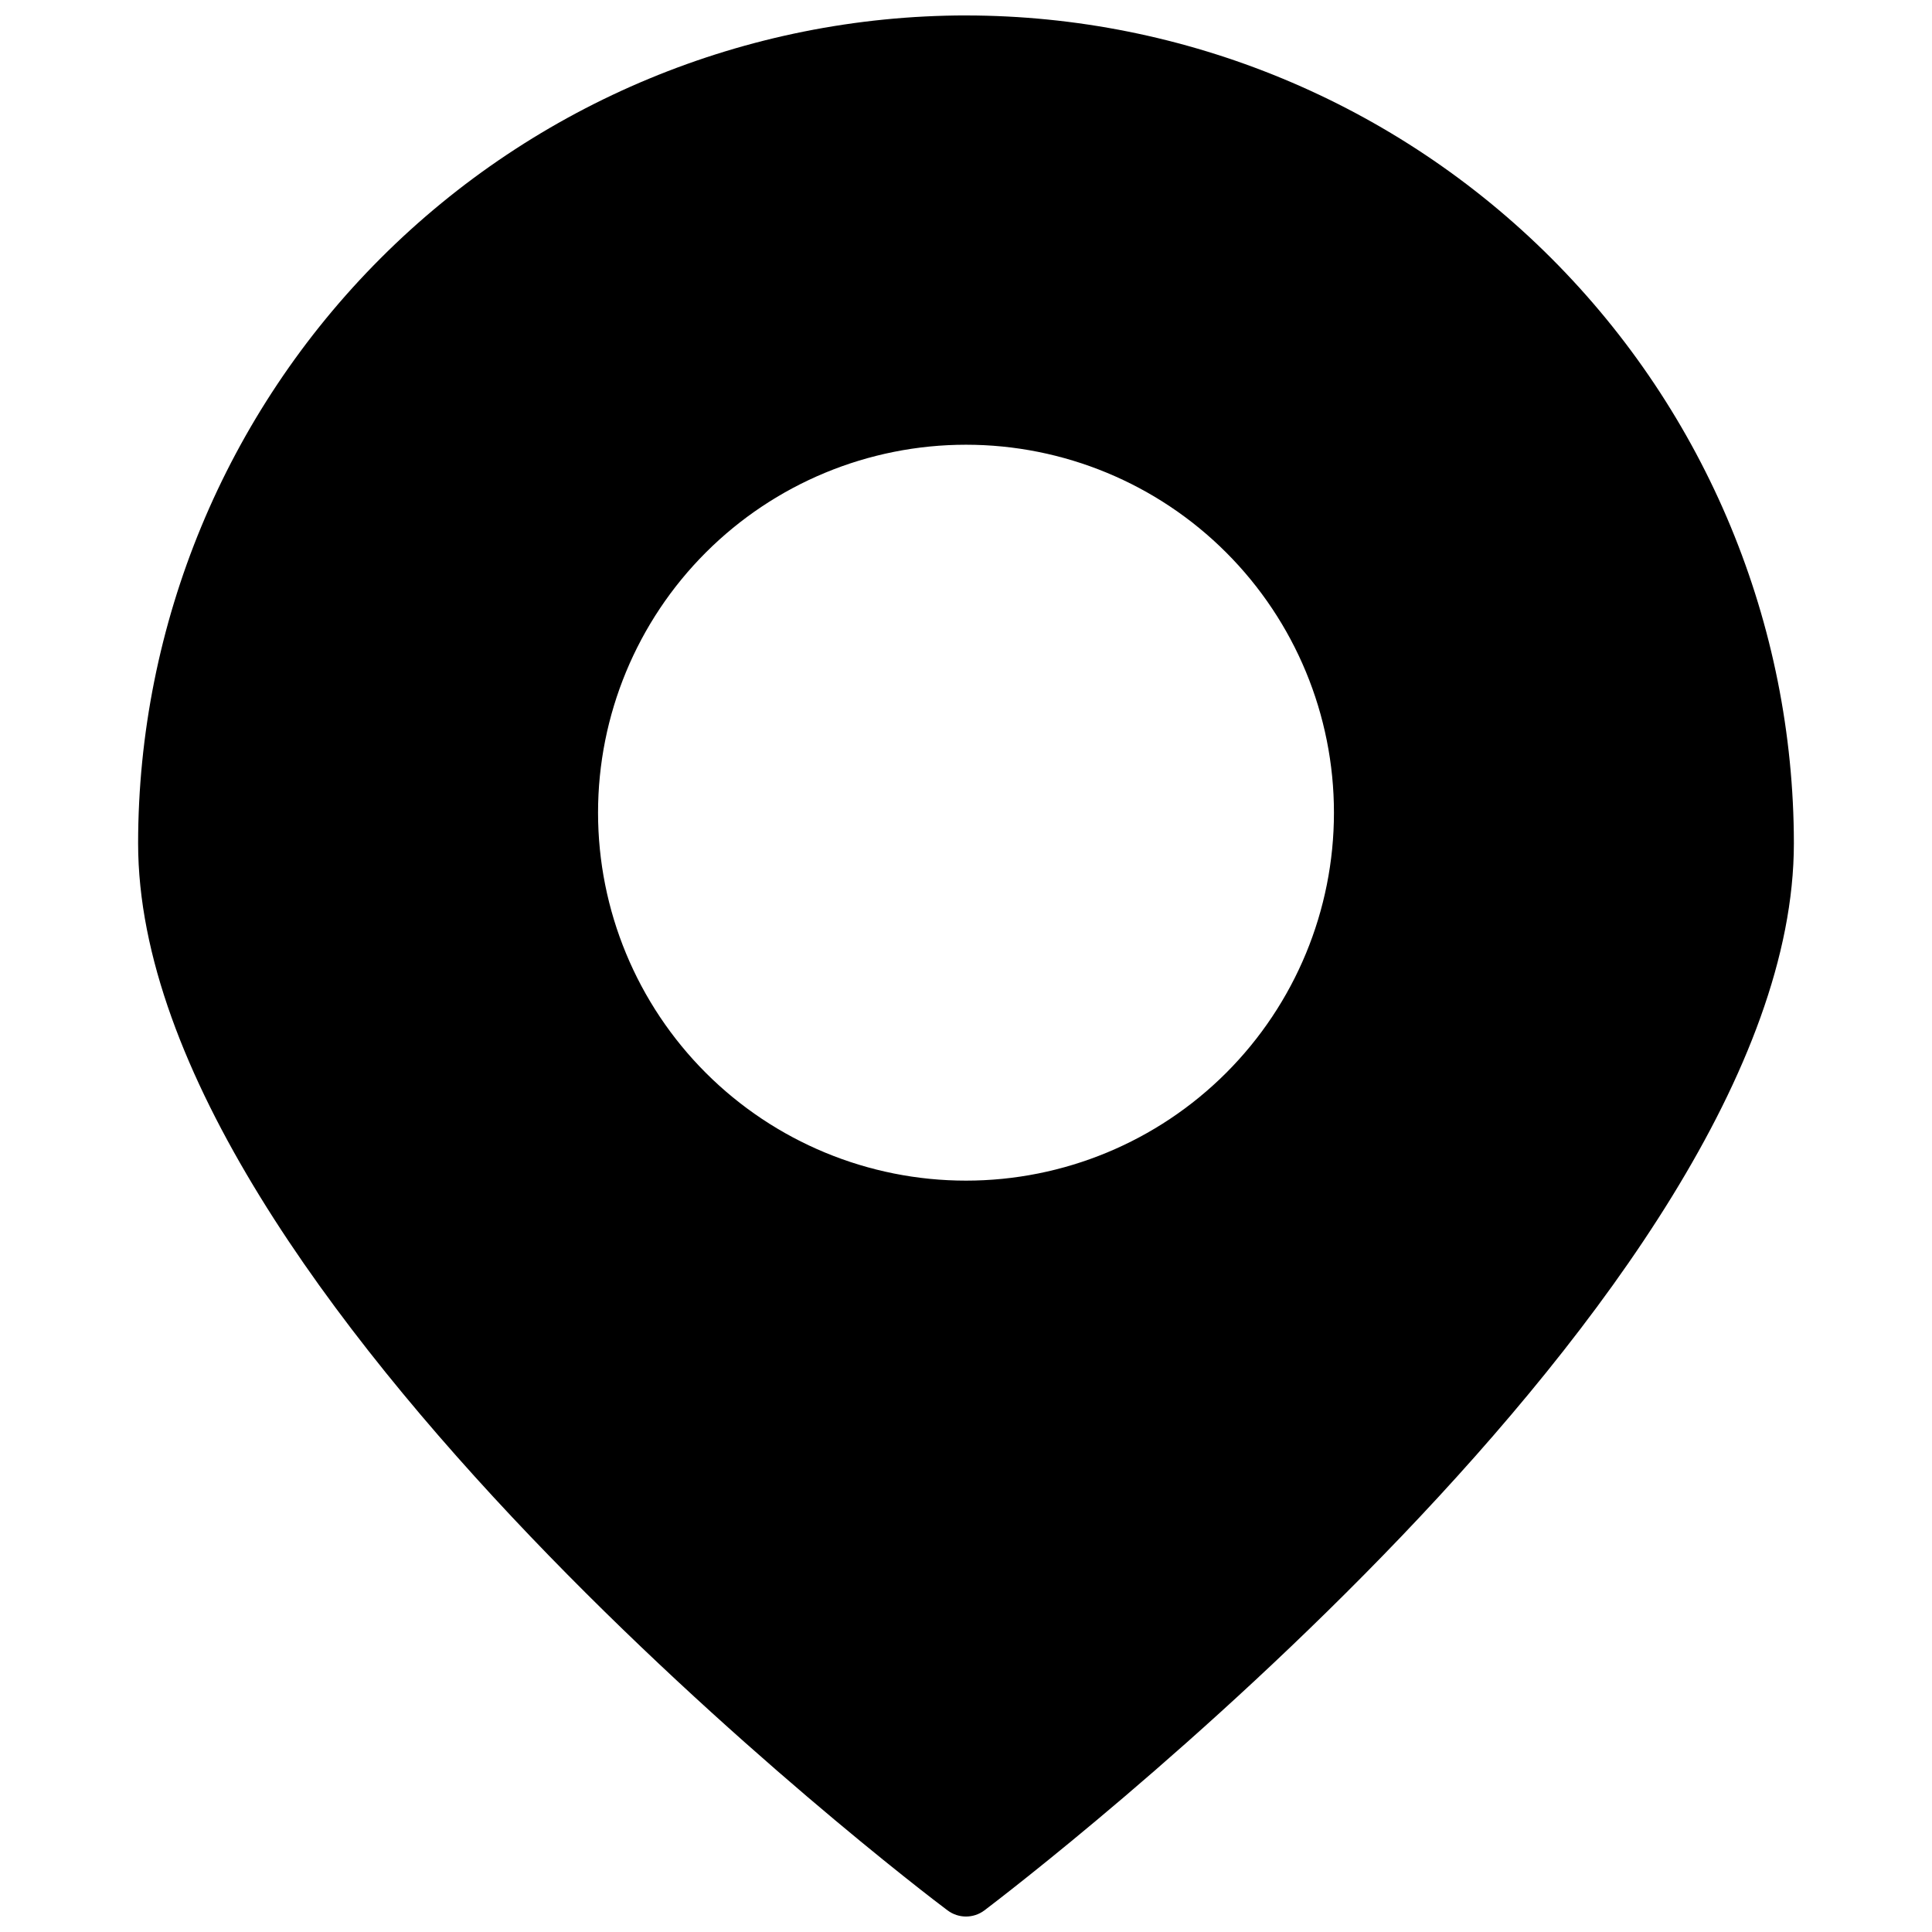 <?xml version="1.0" encoding="UTF-8"?>
<!-- Uploaded to: ICON Repo, www.svgrepo.com, Generator: ICON Repo Mixer Tools -->
<svg width="800px" height="800px" version="1.1" viewBox="144 144 512 512" xmlns="http://www.w3.org/2000/svg">
 <defs>
  <clipPath id="a">
   <path d="m180 148.09h440v503.81h-440z"/>
  </clipPath>
 </defs>
 <g clip-path="url(#a)">
  <path d="m400 148.09c-58.176 0.043-113.96 23.172-155.09 64.309-41.137 41.137-64.266 96.918-64.309 155.09 0 119.29 205.75 276.28 214.52 282.79v-0.004c2.891 2.168 6.863 2.168 9.754 0 8.773-6.664 214.52-163.49 214.52-282.78-0.043-58.176-23.172-113.96-64.309-155.09-41.137-41.137-96.914-64.266-155.09-64.309zm0 308.79c-25.863 0-50.664-10.273-68.953-28.559-18.285-18.289-28.559-43.09-28.559-68.953 0-25.859 10.273-50.664 28.559-68.949 18.289-18.289 43.09-28.562 68.953-28.562 25.859 0 50.664 10.273 68.949 28.562 18.289 18.285 28.562 43.09 28.562 68.949 0 25.863-10.273 50.664-28.562 68.953-18.285 18.285-43.09 28.559-68.949 28.559z"/>
 </g>
</svg>